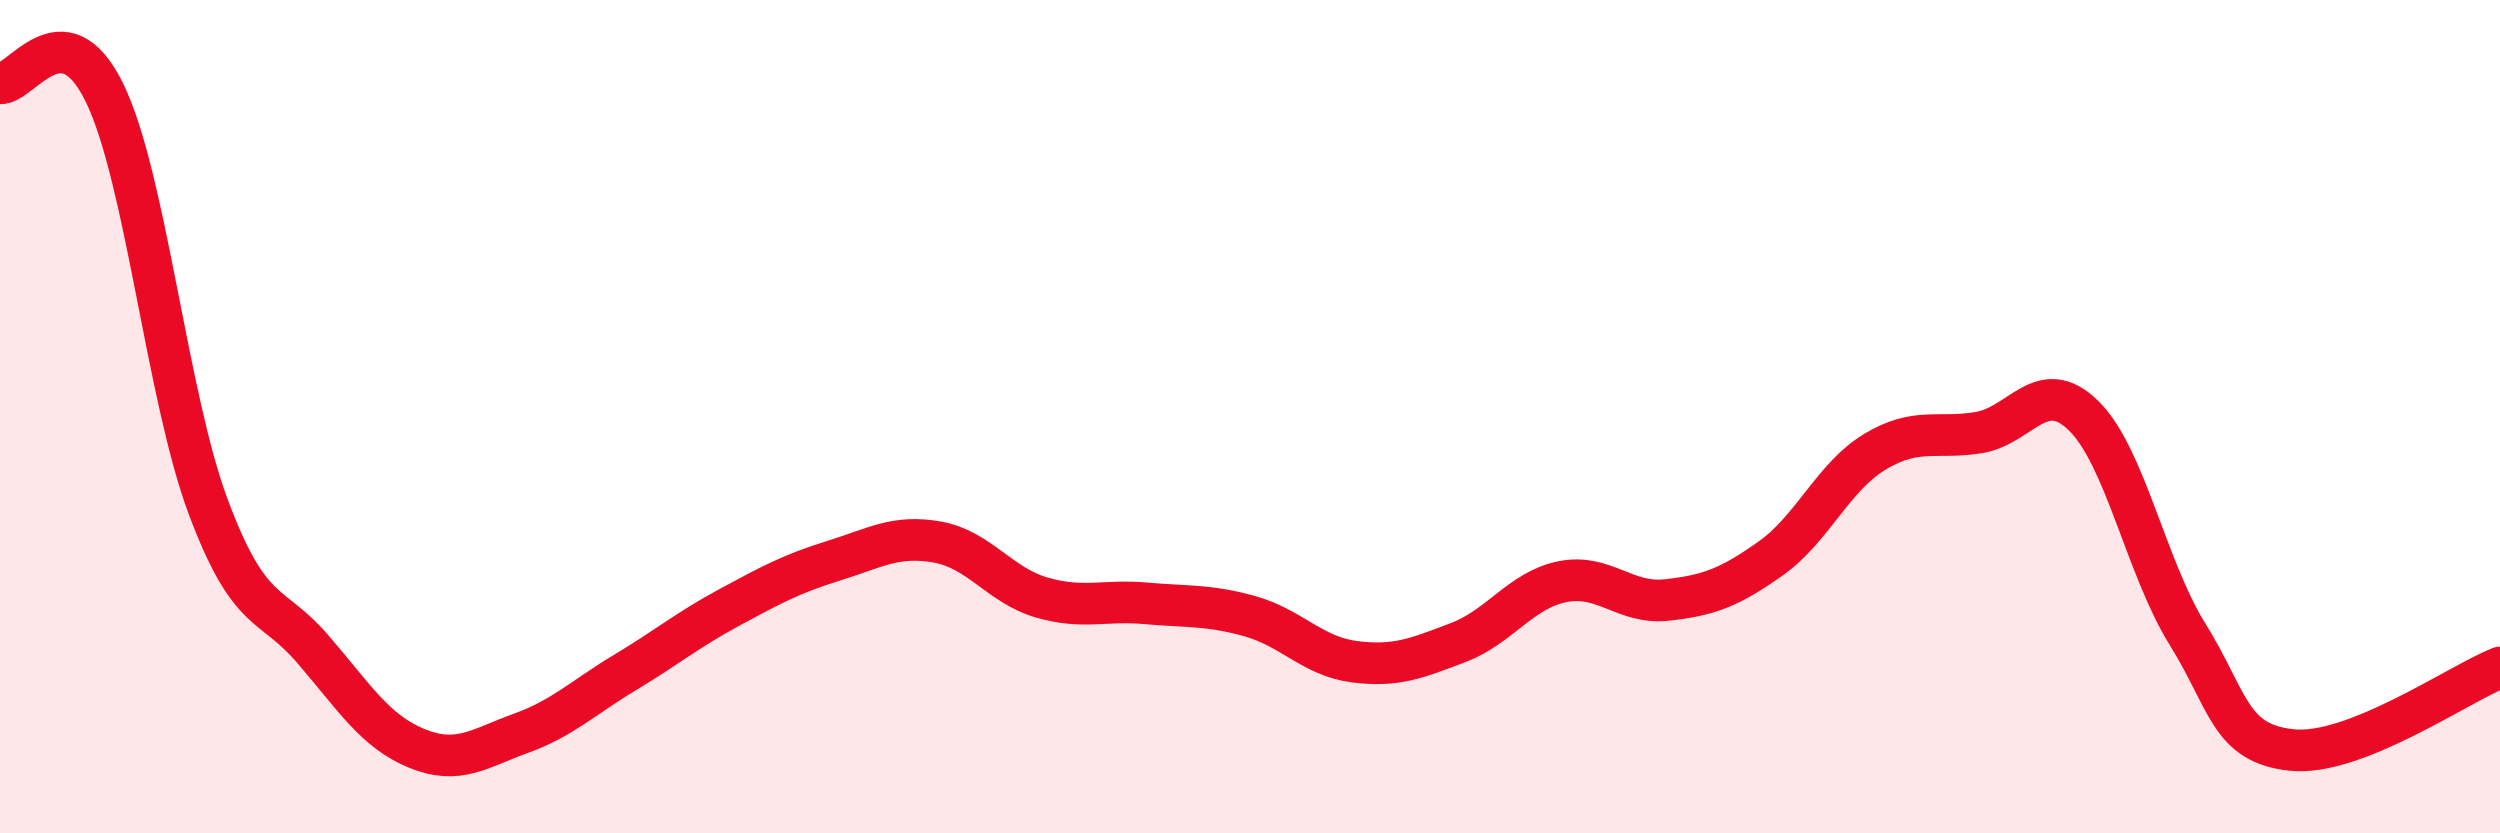 
    <svg width="60" height="20" viewBox="0 0 60 20" xmlns="http://www.w3.org/2000/svg">
      <path
        d="M 0,2 C 0.5,2.04 1.5,0.18 2.5,2.21 C 3.5,4.24 4,9.5 5,12.17 C 6,14.84 6.5,14.41 7.5,15.57 C 8.5,16.73 9,17.55 10,17.96 C 11,18.37 11.5,17.96 12.5,17.6 C 13.5,17.24 14,16.74 15,16.14 C 16,15.54 16.5,15.12 17.5,14.58 C 18.5,14.04 19,13.77 20,13.46 C 21,13.15 21.5,12.83 22.5,13.01 C 23.5,13.19 24,14.05 25,14.34 C 26,14.63 26.5,14.39 27.5,14.48 C 28.5,14.57 29,14.51 30,14.79 C 31,15.07 31.5,15.75 32.5,15.88 C 33.5,16.01 34,15.8 35,15.42 C 36,15.04 36.5,14.16 37.5,13.96 C 38.5,13.76 39,14.51 40,14.4 C 41,14.29 41.5,14.11 42.5,13.4 C 43.5,12.69 44,11.44 45,10.84 C 46,10.24 46.5,10.55 47.5,10.38 C 48.5,10.21 49,9 50,9.97 C 51,10.94 51.5,13.61 52.5,15.22 C 53.5,16.83 53.5,17.84 55,18 C 56.5,18.16 59,16.42 60,16.02L60 20L0 20Z"
        fill="#EB0A25"
        opacity="0.1"
        stroke-linecap="round"
        stroke-linejoin="round"
      />
      <path
        d="M 0,2 C 0.5,2.04 1.5,0.18 2.5,2.21 C 3.5,4.24 4,9.5 5,12.17 C 6,14.84 6.5,14.41 7.5,15.57 C 8.5,16.73 9,17.55 10,17.96 C 11,18.37 11.5,17.96 12.5,17.6 C 13.5,17.24 14,16.74 15,16.14 C 16,15.54 16.5,15.12 17.5,14.58 C 18.5,14.04 19,13.77 20,13.46 C 21,13.15 21.5,12.83 22.5,13.01 C 23.5,13.19 24,14.05 25,14.34 C 26,14.63 26.5,14.39 27.5,14.48 C 28.5,14.57 29,14.51 30,14.79 C 31,15.07 31.5,15.75 32.5,15.88 C 33.5,16.01 34,15.8 35,15.42 C 36,15.04 36.5,14.16 37.5,13.96 C 38.5,13.76 39,14.51 40,14.4 C 41,14.29 41.5,14.11 42.5,13.4 C 43.5,12.69 44,11.44 45,10.84 C 46,10.24 46.5,10.55 47.5,10.38 C 48.5,10.21 49,9 50,9.97 C 51,10.94 51.5,13.61 52.5,15.22 C 53.5,16.83 53.5,17.84 55,18 C 56.5,18.16 59,16.42 60,16.02"
        stroke="#EB0A25"
        stroke-width="1"
        fill="none"
        stroke-linecap="round"
        stroke-linejoin="round"
      />
    </svg>
  